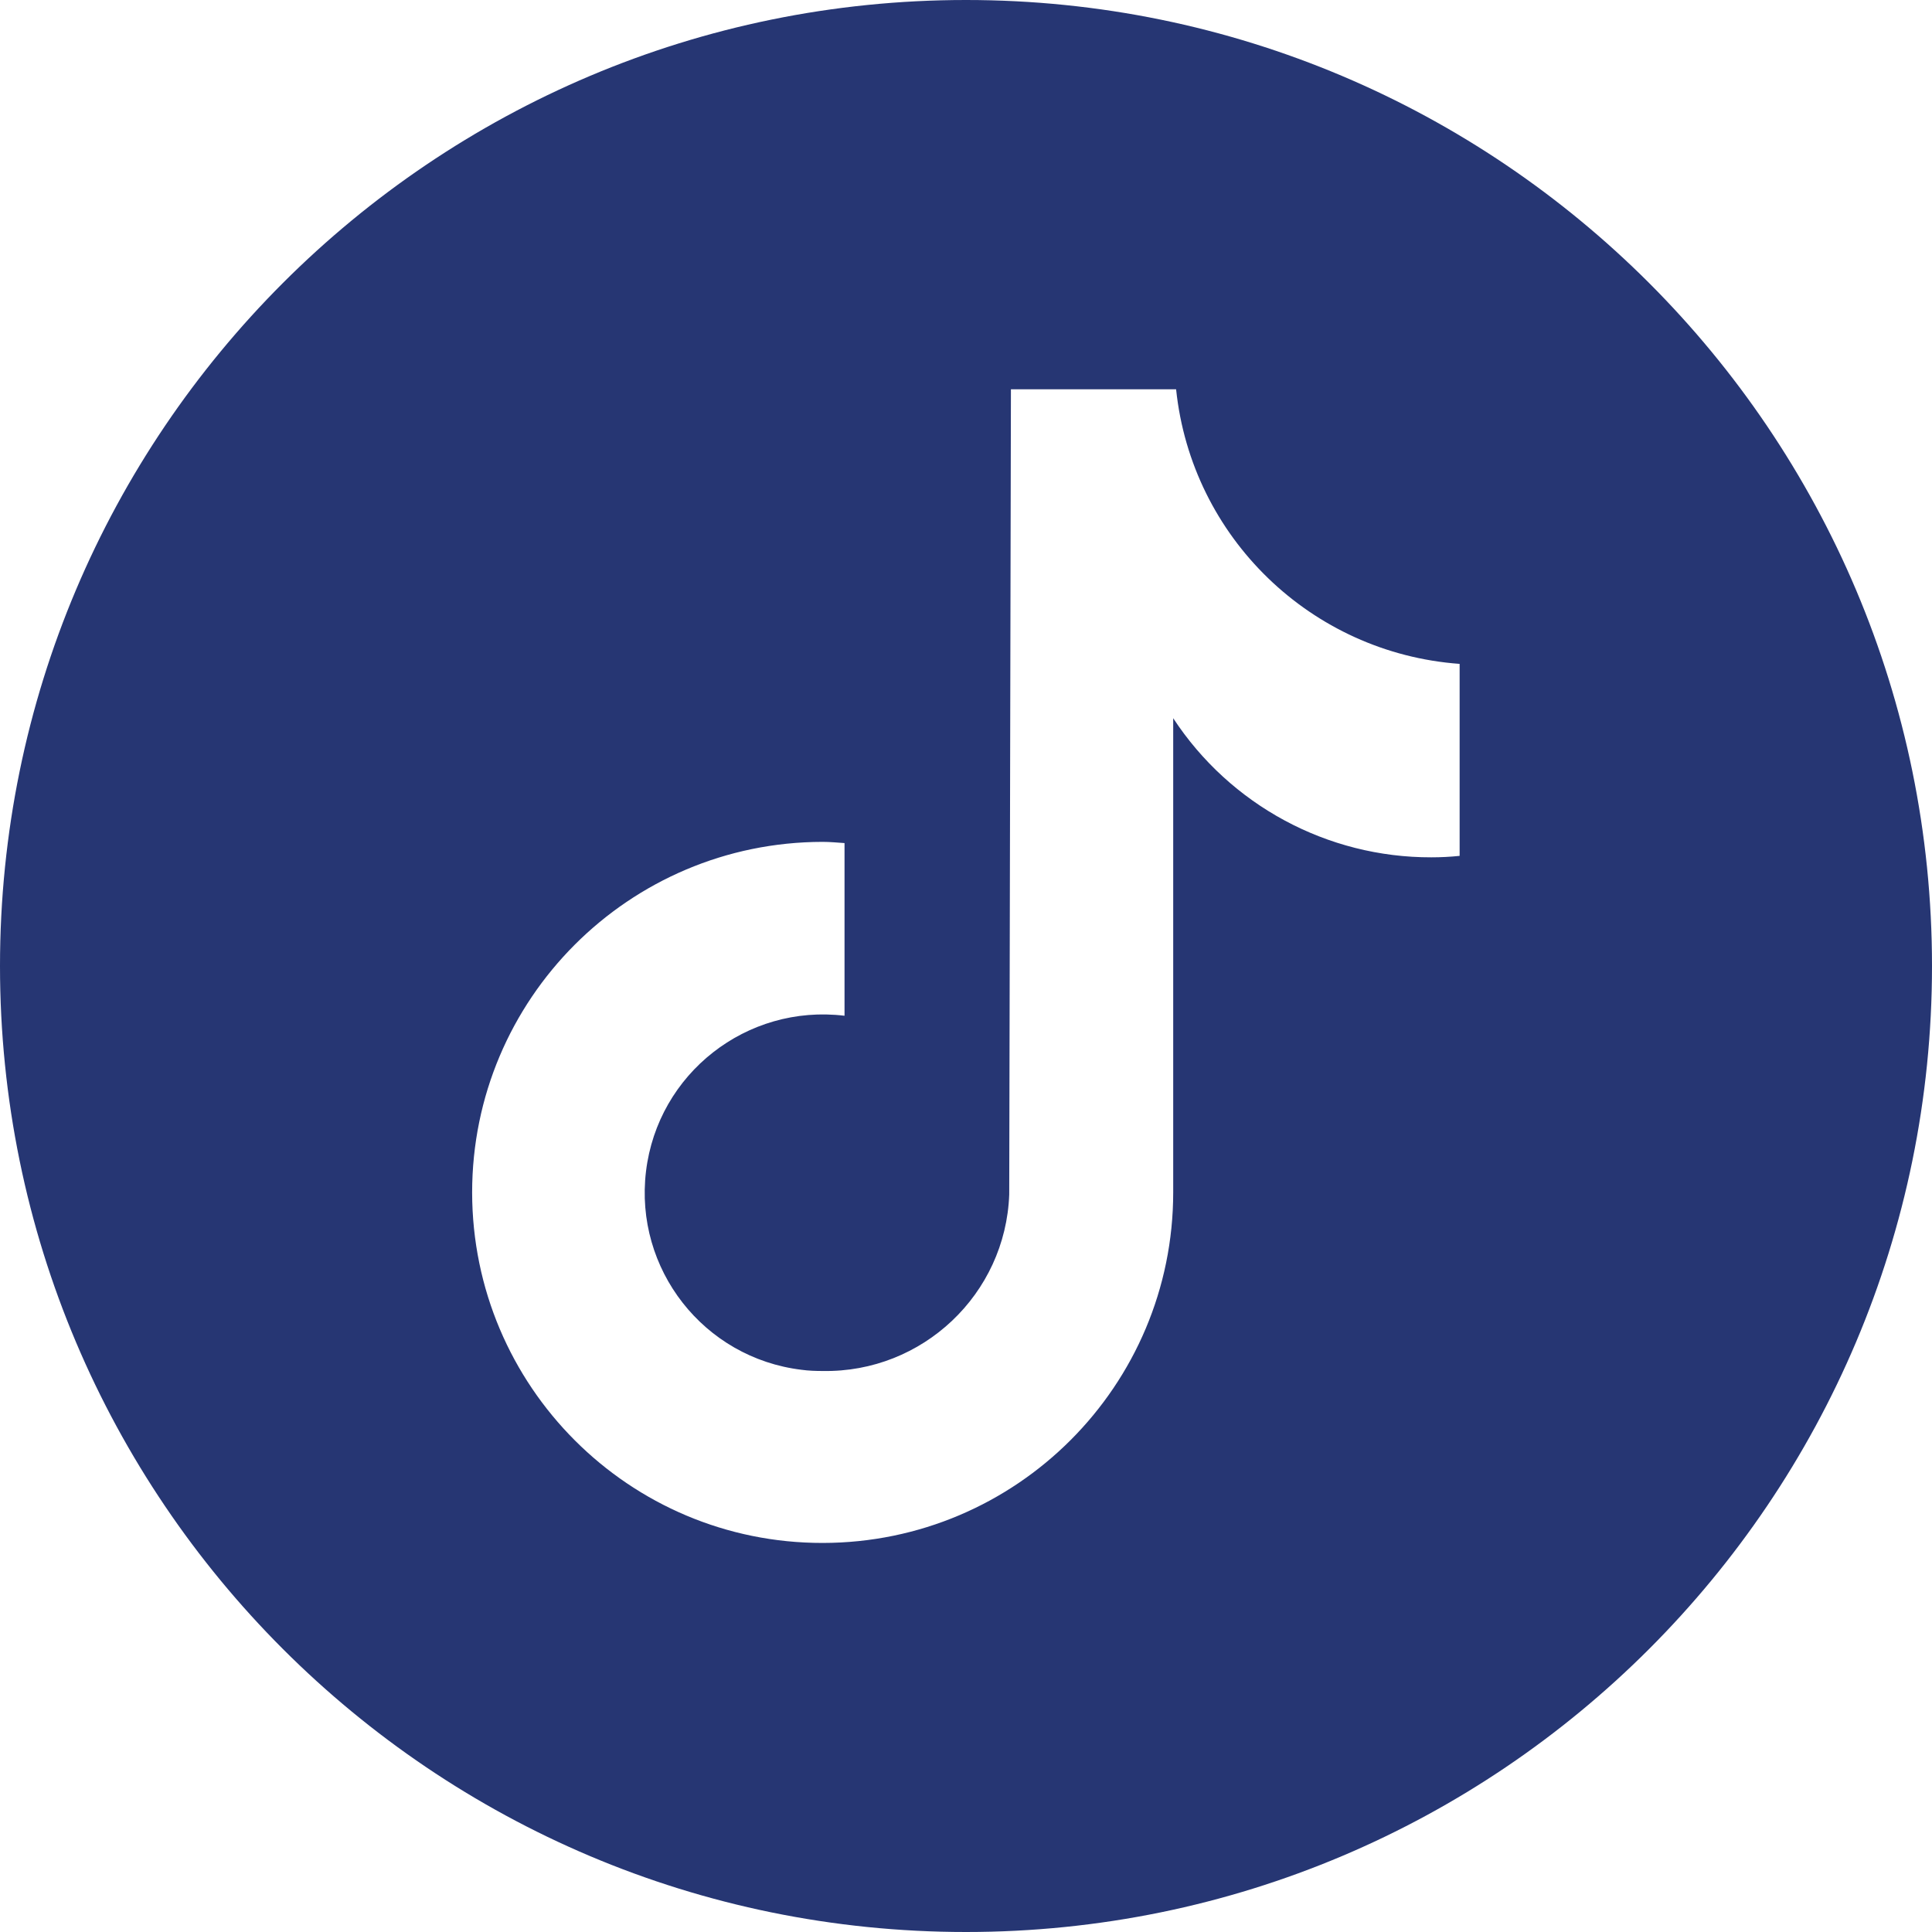 <?xml version="1.0" encoding="utf-8"?>
<!-- Generator: Adobe Illustrator 28.0.0, SVG Export Plug-In . SVG Version: 6.00 Build 0)  -->
<svg version="1.1" id="Layer_1" xmlns="http://www.w3.org/2000/svg" xmlns:xlink="http://www.w3.org/1999/xlink" x="0px" y="0px"
	 viewBox="0 0 800 800" style="enable-background:new 0 0 800 800;" xml:space="preserve">
<style type="text/css">
	.st0{fill:#263673;}
</style>
<path class="st0" d="M400,0L400,0C179.1,0,0,179.1,0,400v0c0,220.9,179.1,400,400,400h0c220.9,0,400-179.1,400-400v0
	C800,179.1,620.9,0,400,0z M604.4,354.4L604.4,354.4c-3.9,0.4-7.8,0.6-11.7,0.6c-43.1,0.1-83.3-21.6-106.9-57.6v196.3
	c0,80.1-64.9,145.1-145.1,145.2s-145.1-64.9-145.2-145.1c0-80.1,64.9-145.1,145.1-145.2c0,0,0,0,0.1,0c3,0,6,0.3,9,0.5v71.5
	c-40.5-4.9-77.3,23.9-82.2,64.4c-4.9,40.5,23.9,77.3,64.4,82.2c2.9,0.4,5.9,0.5,8.8,0.5c41.3,0.7,75.7-31.8,77.2-73.1l0.7-333.4H487
	c6.4,61.3,55.9,109.2,117.4,113.7V354.4z"/>
</svg>
